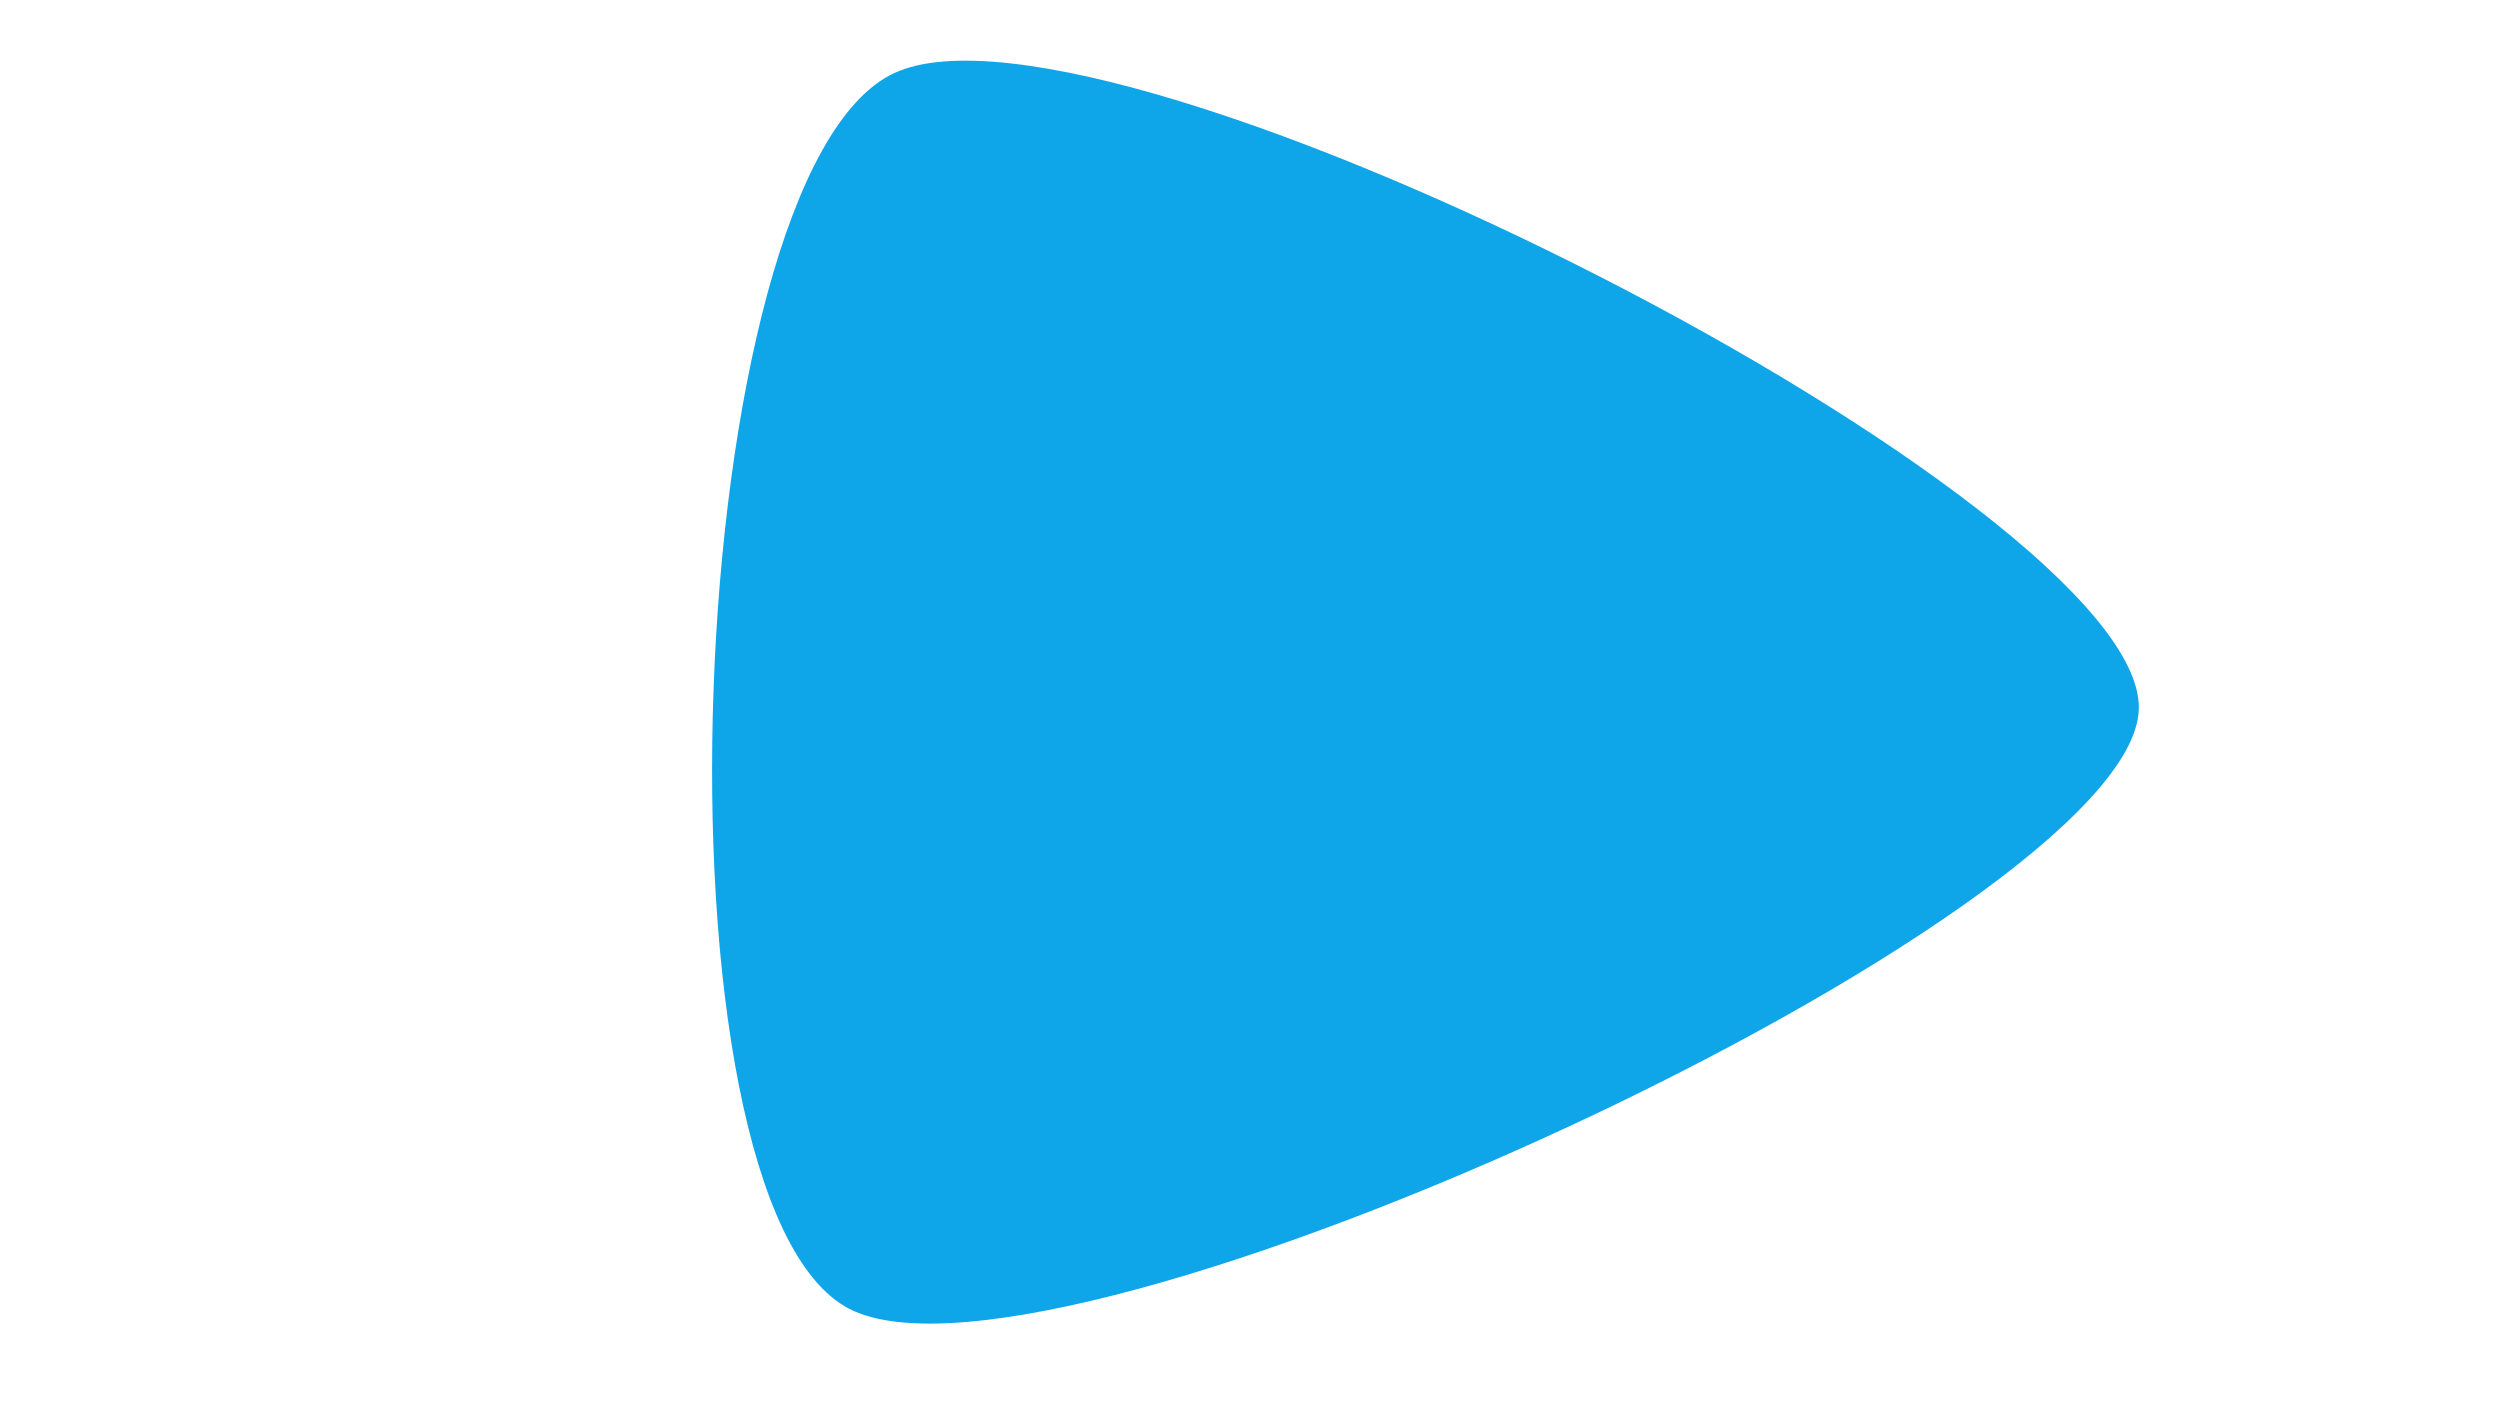 <svg width="1920" height="1080" viewBox="0 0 1920 1080" xmlns="http://www.w3.org/2000/svg"><path d="M1642.603,545C1636.888,703.197,811.802,1086.78,652.5,1005.299C493.198,923.819,521.775,132.832,686.792,56.116C851.81,-20.601,1648.319,386.803,1642.603,545C1636.888,703.197,811.802,1086.78,652.5,1005.299" fill="#0ea5e9"/></svg>